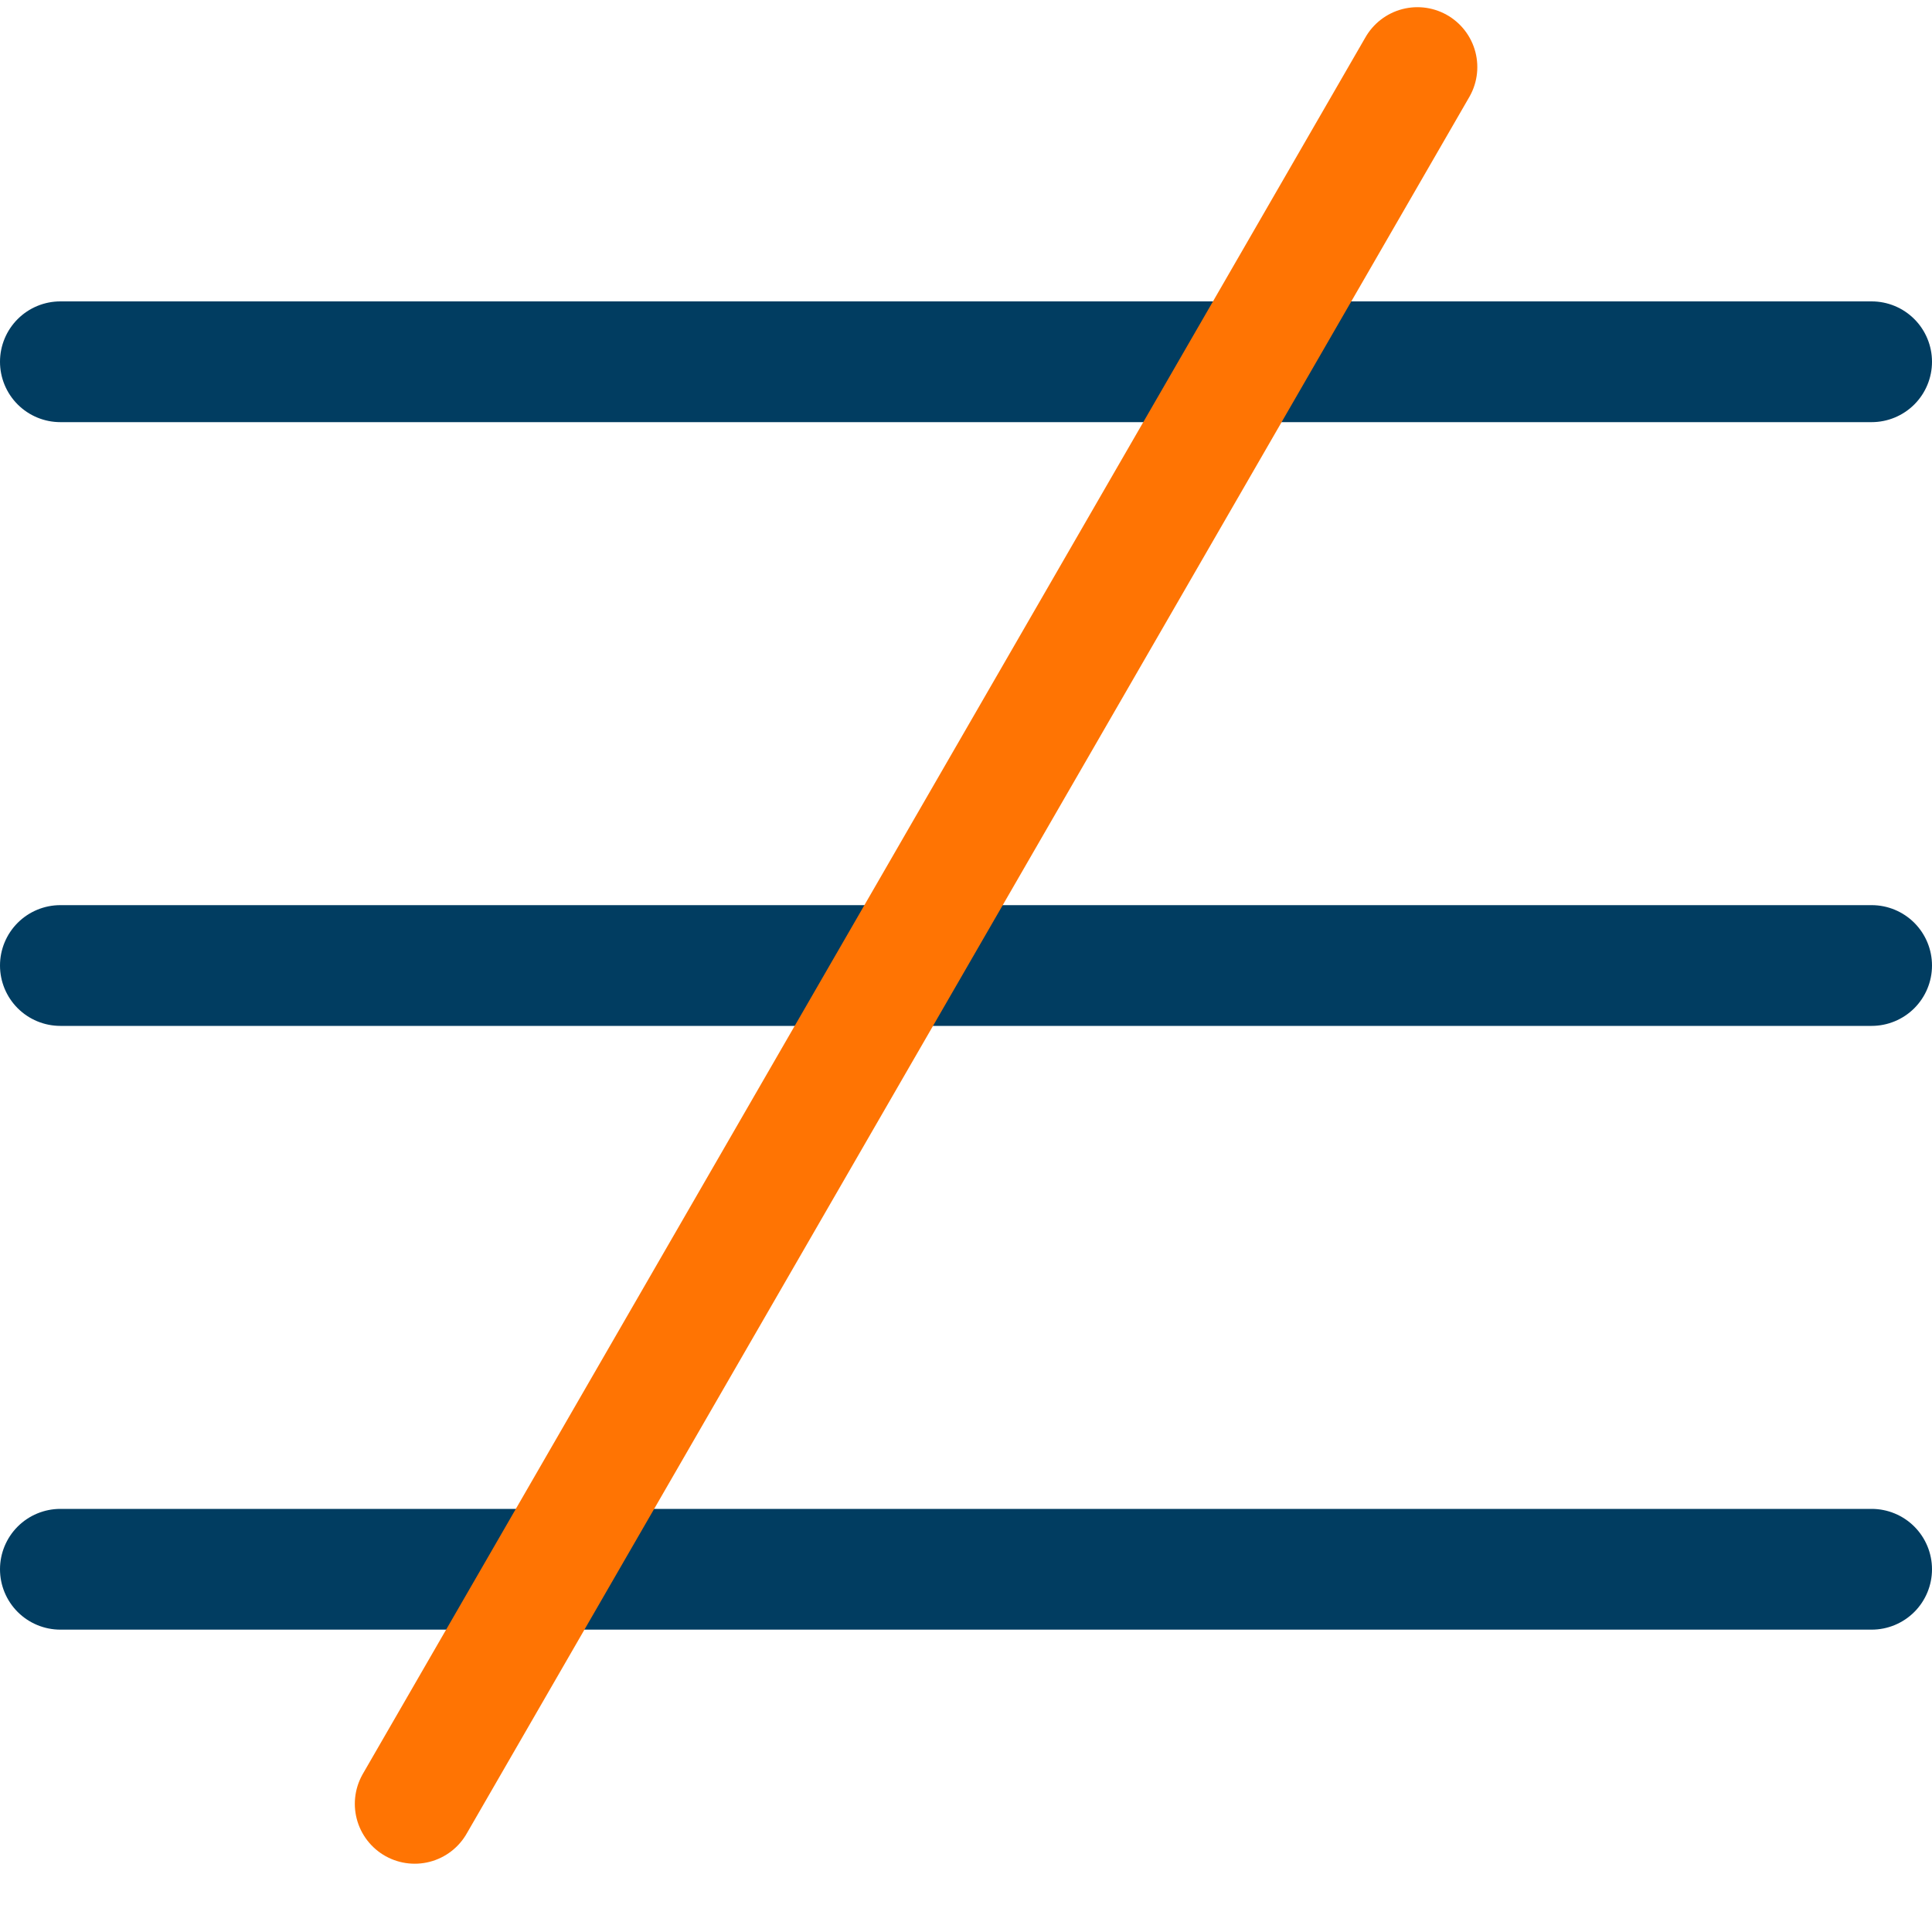 <?xml version="1.0" encoding="UTF-8"?> <svg xmlns="http://www.w3.org/2000/svg" width="500" height="500" viewBox="0 0 500 500" fill="none"> <g clip-path="url(#clip0)"> <path d="M484.375 109.25H15.625C11.481 109.25 7.507 107.604 4.576 104.674C1.646 101.743 0 97.769 0 93.625C0 89.481 1.646 85.507 4.576 82.576C7.507 79.646 11.481 78 15.625 78H484.375C488.519 78 492.493 79.646 495.424 82.576C498.354 85.507 500 89.481 500 93.625C500 97.769 498.354 101.743 495.424 104.674C492.493 107.604 488.519 109.25 484.375 109.25Z" fill="#013D61"></path> <path d="M484.375 265.5H15.625C11.481 265.5 7.507 263.854 4.576 260.924C1.646 257.993 0 254.019 0 249.875C0 245.731 1.646 241.757 4.576 238.826C7.507 235.896 11.481 234.25 15.625 234.25H484.375C488.519 234.25 492.493 235.896 495.424 238.826C498.354 241.757 500 245.731 500 249.875C500 254.019 498.354 257.993 495.424 260.924C492.493 263.854 488.519 265.5 484.375 265.5Z" fill="#013D61"></path> <path d="M484.375 421.75H15.625C11.481 421.75 7.507 420.104 4.576 417.174C1.646 414.243 0 410.269 0 406.125C0 401.981 1.646 398.007 4.576 395.076C7.507 392.146 11.481 390.5 15.625 390.5H484.375C488.519 390.5 492.493 392.146 495.424 395.076C498.354 398.007 500 401.981 500 406.125C500 410.269 498.354 414.243 495.424 417.174C492.493 420.104 488.519 421.75 484.375 421.75Z" fill="#013D61"></path> <line x1="107.327" y1="466.827" x2="366.827" y2="17.359" stroke="#FF7403" stroke-width="31" stroke-linecap="round"></line> </g> <defs> <clipPath id="clip0"> <rect width="500" height="500" fill="white"></rect> </clipPath> </defs> </svg> 